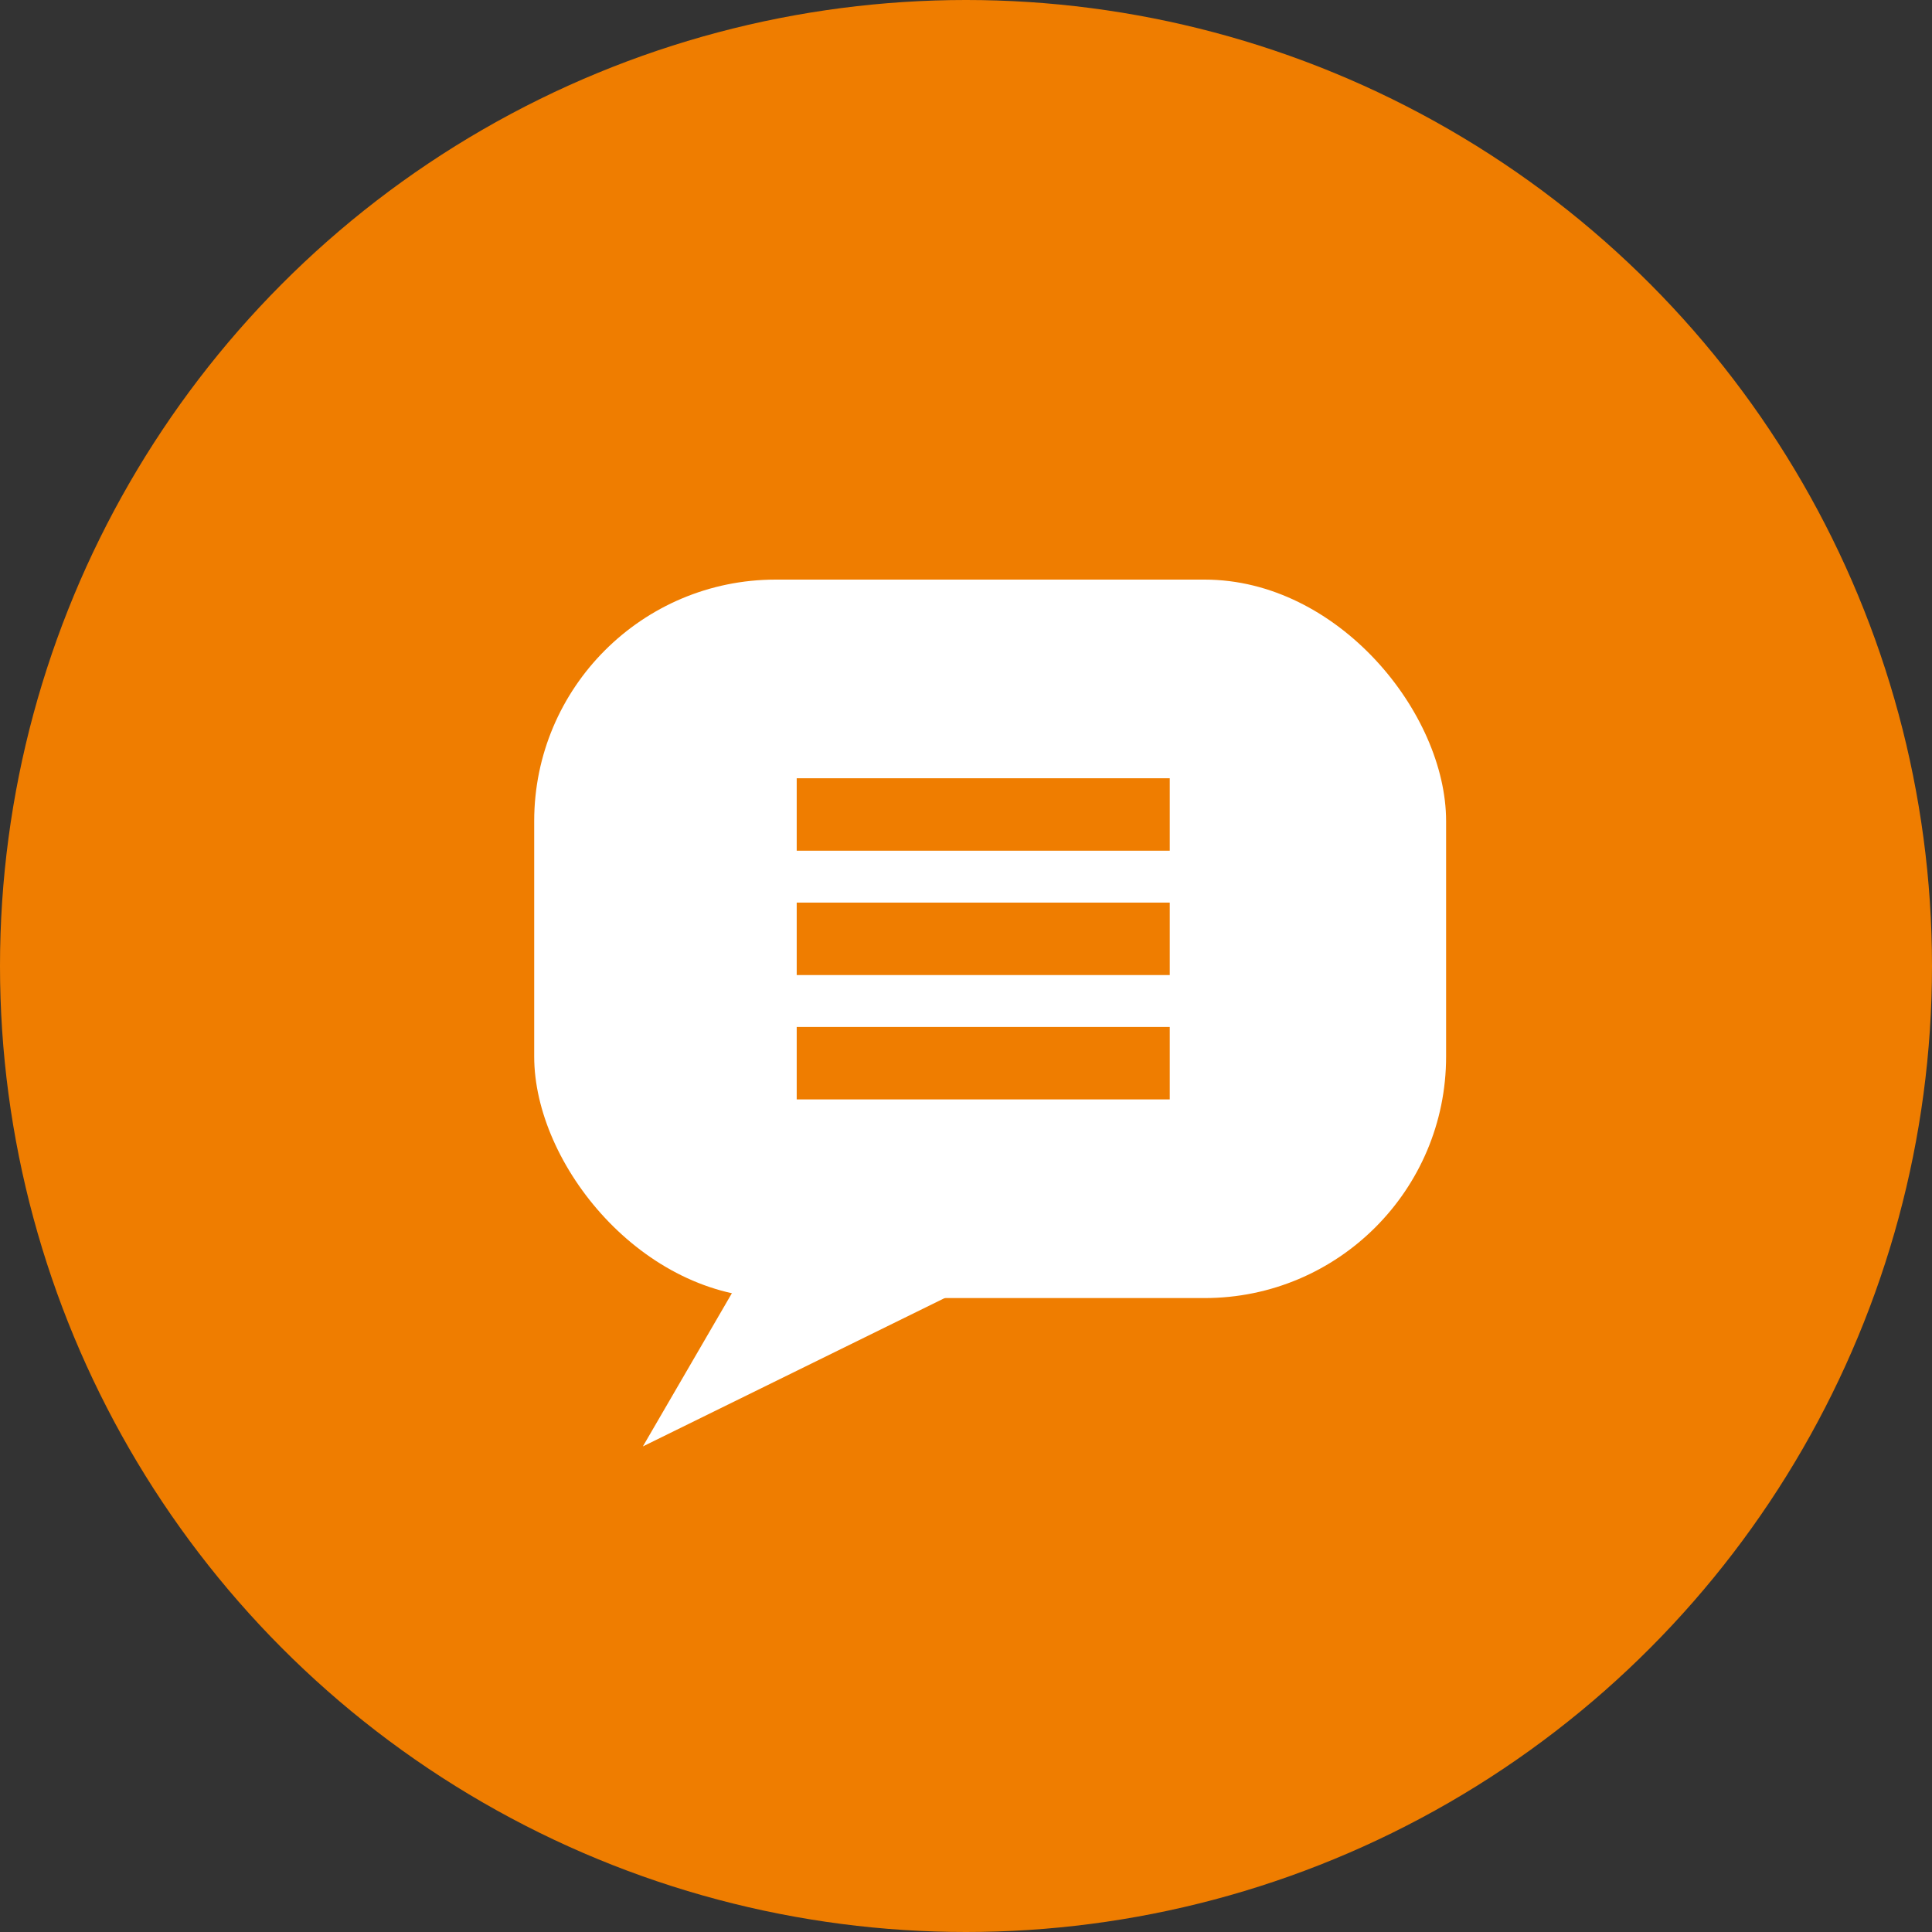 <svg xmlns="http://www.w3.org/2000/svg" width="80" height="80" viewBox="0 0 80 80">
  <rect x="0" y="0" width="80" height="80" fill="#333333" stroke="none"/>
  <g id="Chaticon_Open" data-name="Chaticon Open" transform="translate(-1790 -950)">
    <circle id="Ellipse_1" data-name="Ellipse 1" cx="40" cy="40" r="40" transform="translate(1790 950)" fill="#ef7d00"/>
    <g id="Gruppe_3" data-name="Gruppe 3" transform="translate(26.12 19)">
      <g id="Gruppe_2" data-name="Gruppe 2" transform="translate(1786 955)">
        <rect id="Rechteck_3" data-name="Rechteck 3" width="37.76" height="29.75" rx="10" transform="translate(0 0)" fill="#fff"/>
        <path id="Pfad_1" data-name="Pfad 1" d="M1553.009-55l-3.989,6.865L1562.986-55Z" transform="translate(-1544.52 84.028)" fill="#fff"/>
      </g>
      <g id="Gruppe_1" data-name="Gruppe 1" transform="translate(1796.87 964.726)">
        <line id="Linie_1" data-name="Linie 1" x2="15.447" transform="translate(0 5.149)" fill="none" stroke="#ef7d00" stroke-width="3"/>
        <line id="Linie_2" data-name="Linie 2" x2="15.447" transform="translate(0 0)" fill="none" stroke="#ef7d00" stroke-width="3"/>
        <line id="Linie_3" data-name="Linie 3" x2="15.447" transform="translate(0 10.298)" fill="none" stroke="#ef7d00" stroke-width="3"/>
      </g>
    </g>
  </g>
</svg>
